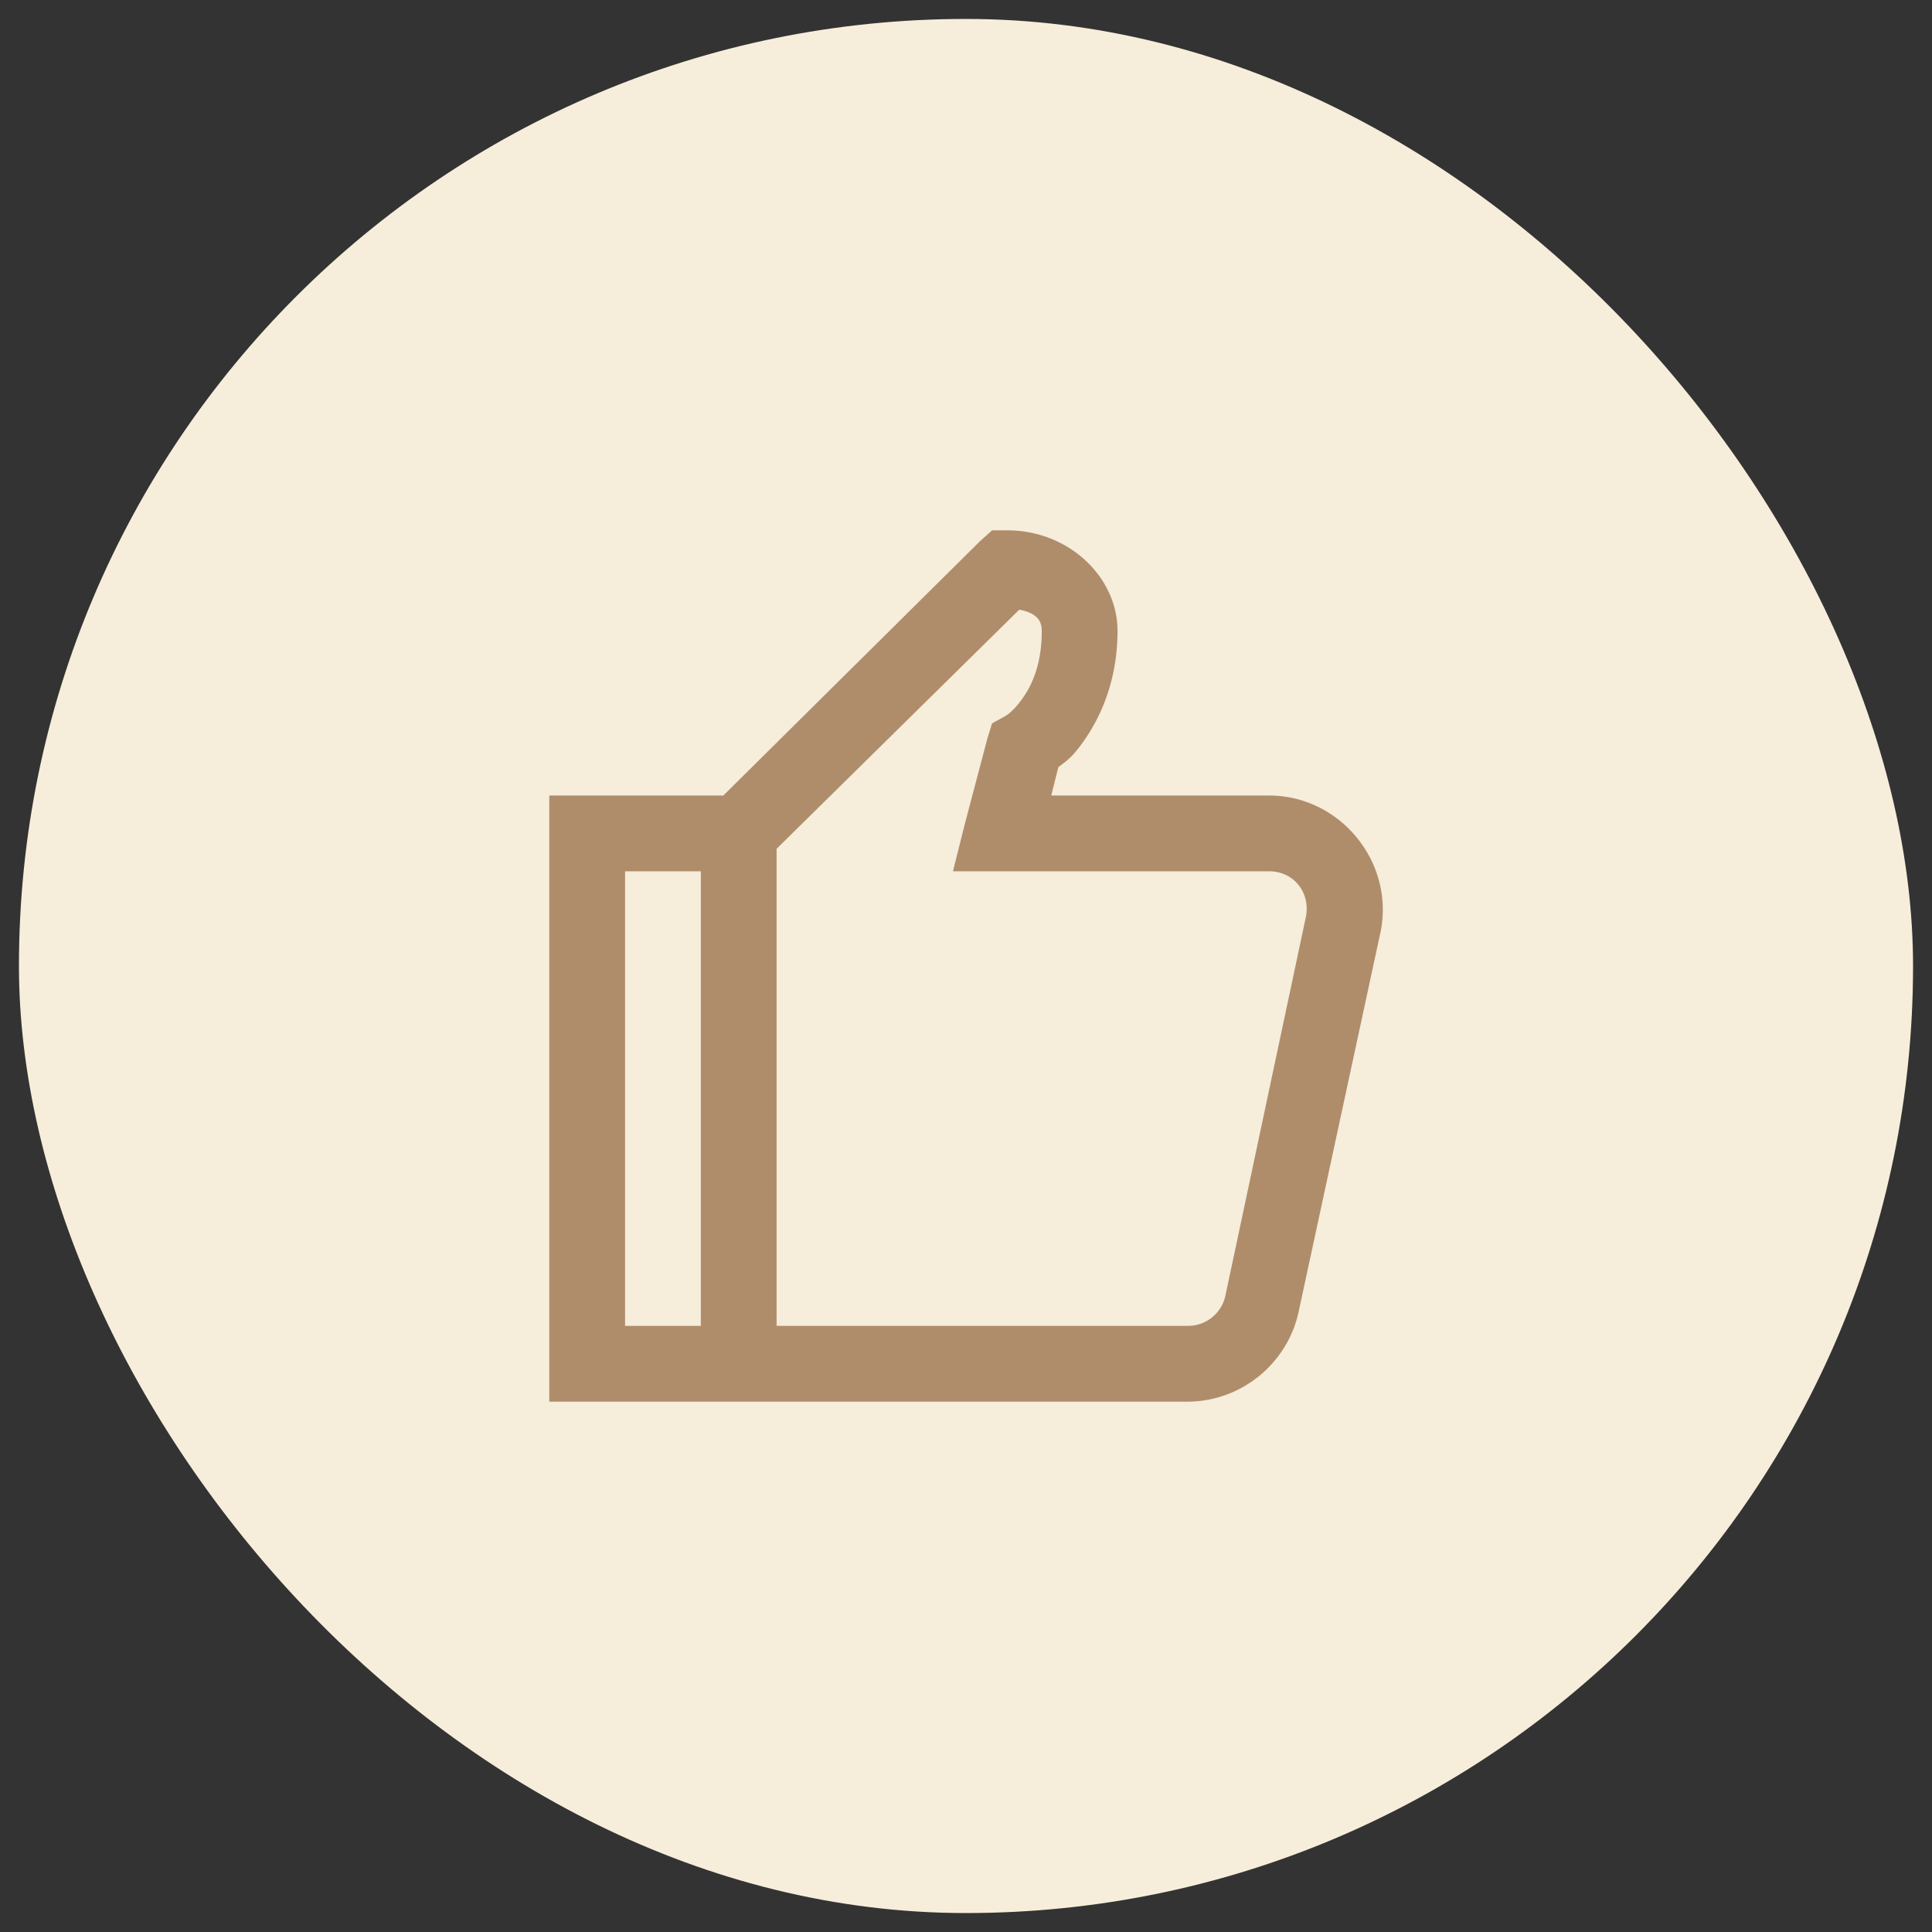 <svg xmlns="http://www.w3.org/2000/svg" width="51" height="51" fill="none"><rect width="100%" height="100%" fill="#333333" stroke="none"/><rect width="50" height="50" x=".5" y=".5" fill="#F6EDDB" rx="25"/><path fill="#AF8D6B" d="m26.188 14-.313.281L19.094 21H14.5v16h16.844c1.41 0 2.64-.996 2.937-2.375l2.157-10C36.831 22.777 35.387 21 33.5 21h-5.75l.188-.75c.203-.156.332-.223.625-.625.468-.64.937-1.633.937-2.969C29.5 15.23 28.21 14 26.594 14h-.406Zm.718 2.094c.422.082.594.254.594.562 0 .903-.273 1.461-.531 1.813-.258.351-.438.437-.438.437l-.343.188-.125.406-.594 2.25-.313 1.25H33.5c.66 0 1.105.574.969 1.219l-2.125 10a1.009 1.009 0 0 1-1 .781H20.5V22.406l6.406-6.312ZM16.5 23h2v12h-2V23Z"/></svg>